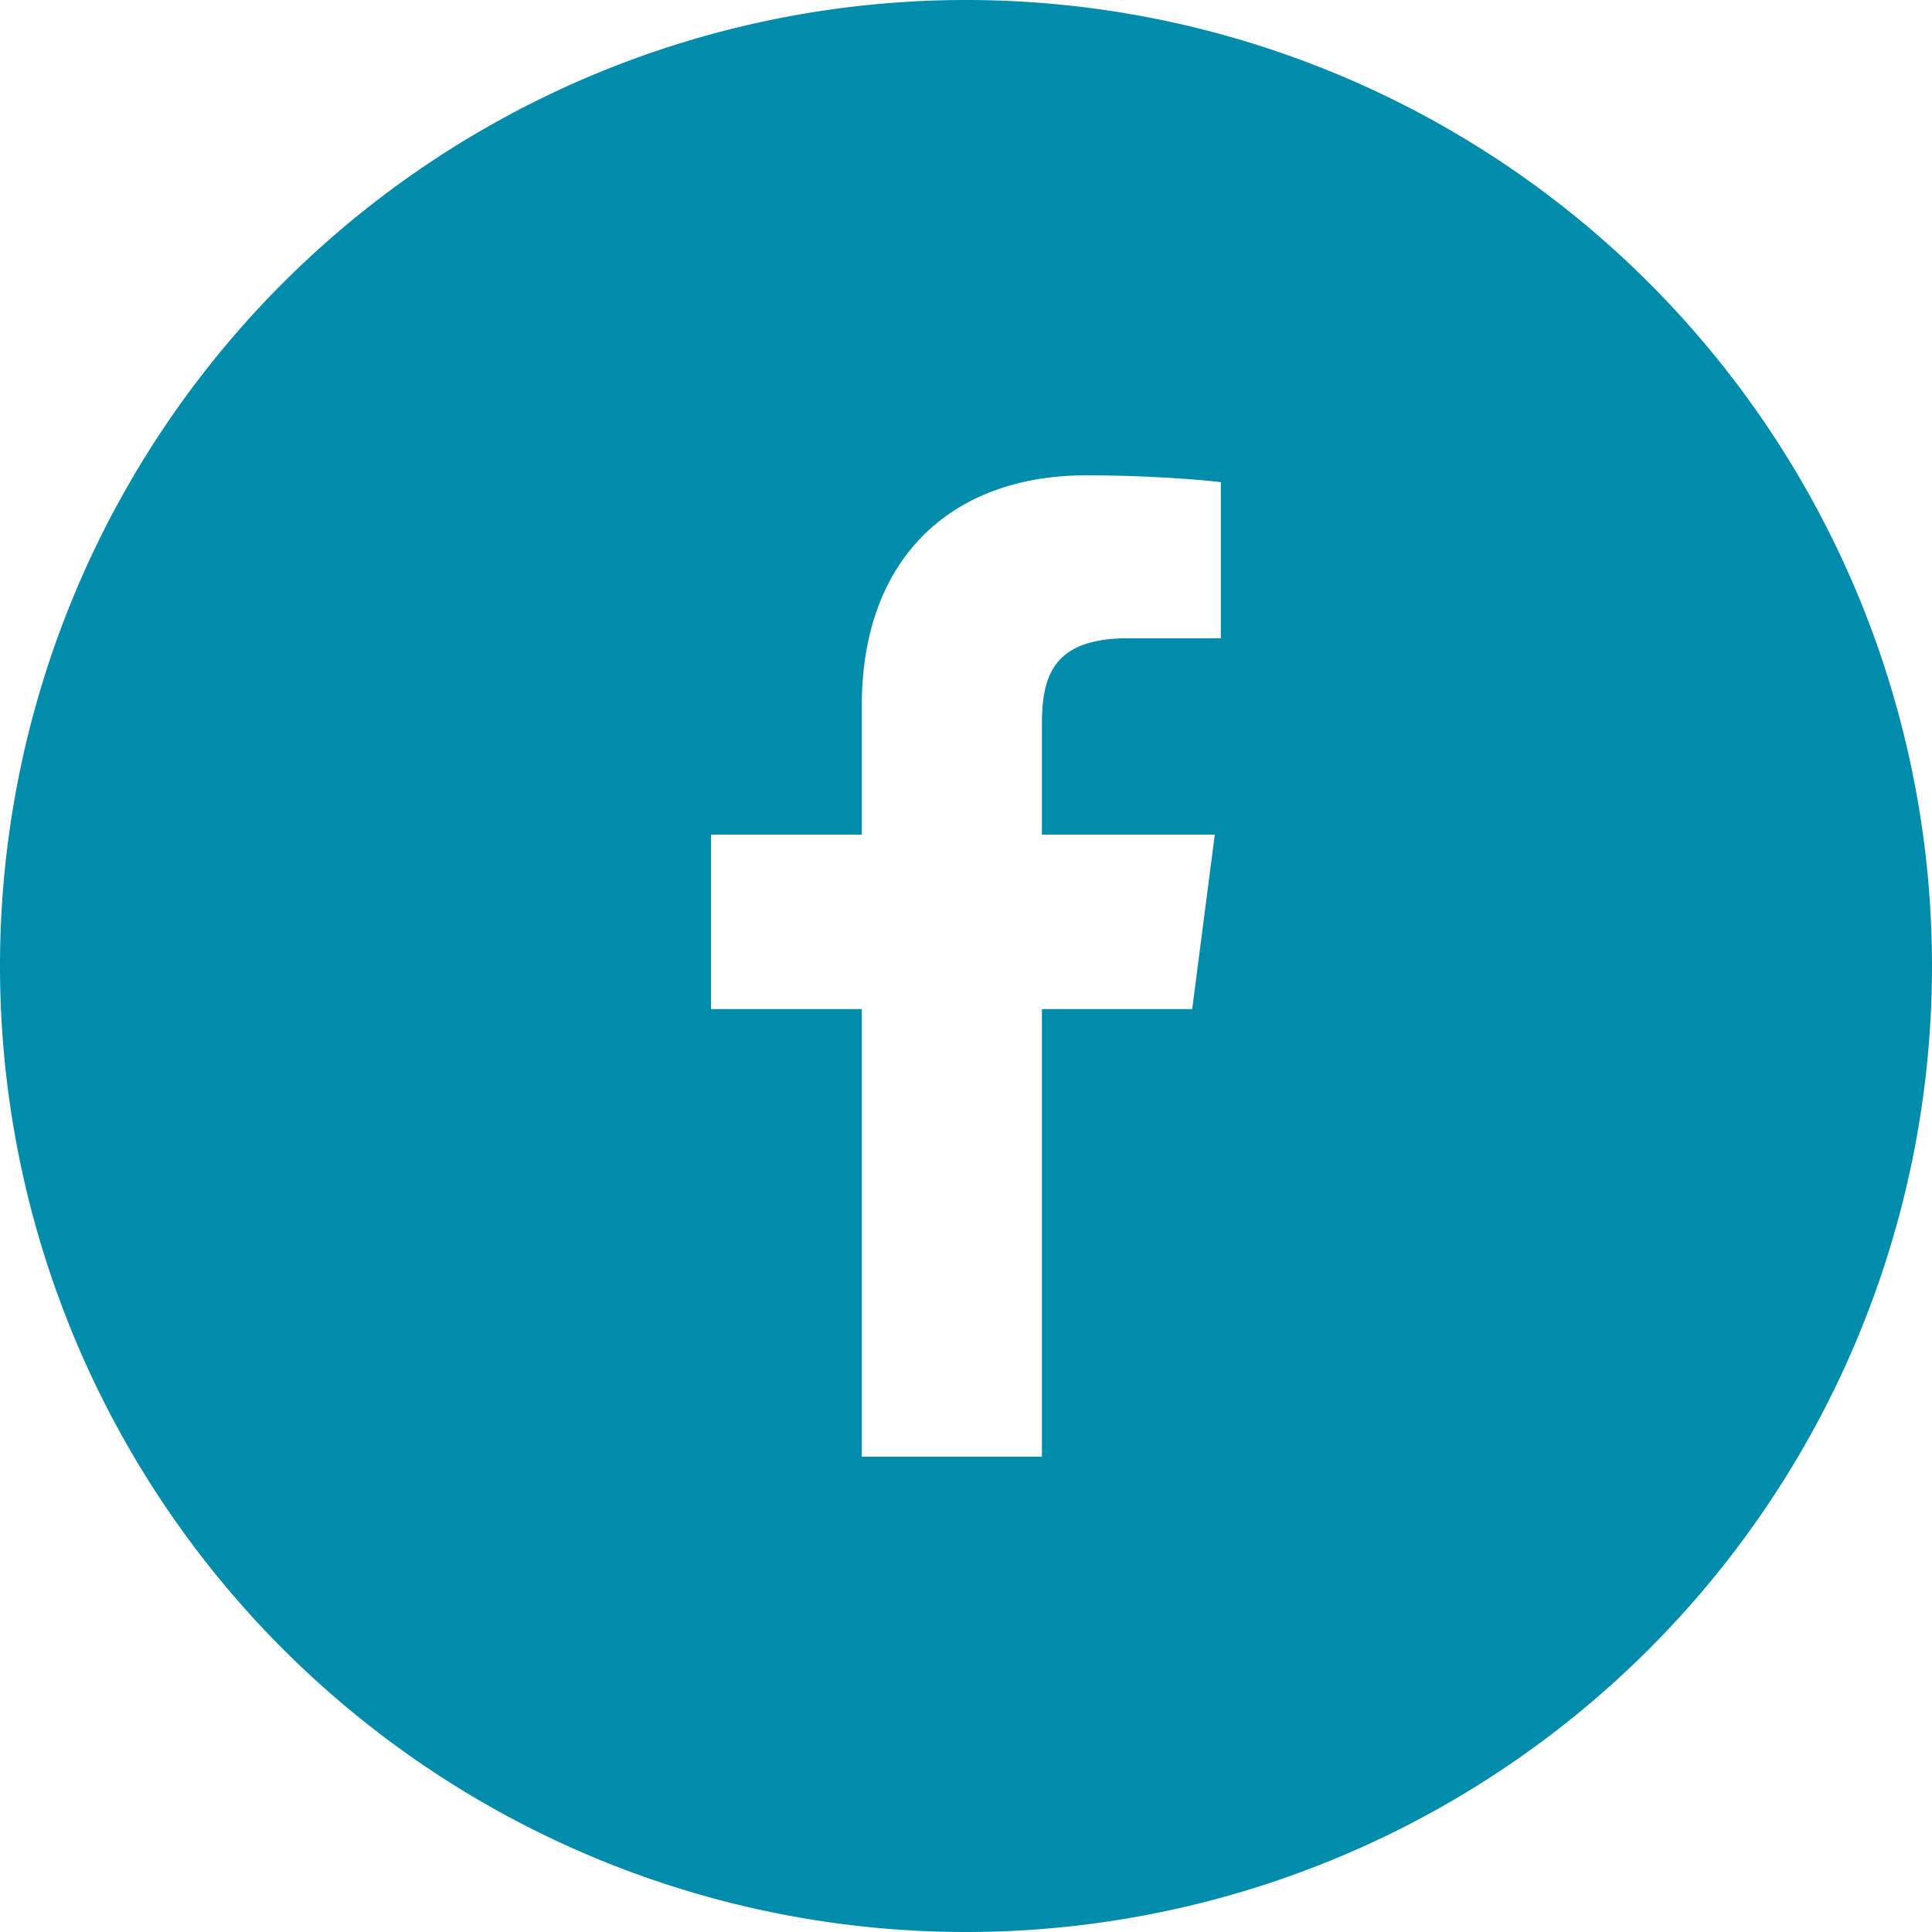 <?xml version="1.0" encoding="UTF-8" standalone="no"?>
<!-- Created with Inkscape (http://www.inkscape.org/) -->

<svg
   width="64"
   height="64"
   viewBox="0 0 16.933 16.933"
   version="1.1"
   id="svg5"
   inkscape:version="1.2 (dc2aedaf03, 2022-05-15)"
   xml:space="preserve"
   sodipodi:docname="startup-template-mockup.svg"
   xmlns:inkscape="http://www.inkscape.org/namespaces/inkscape"
   xmlns:sodipodi="http://sodipodi.sourceforge.net/DTD/sodipodi-0.dtd"
   xmlns="http://www.w3.org/2000/svg"
   xmlns:svg="http://www.w3.org/2000/svg"><sodipodi:namedview
     id="namedview7"
     pagecolor="#ffffff"
     bordercolor="#666666"
     borderopacity="1.0"
     inkscape:showpageshadow="2"
     inkscape:pageopacity="0.0"
     inkscape:pagecheckerboard="0"
     inkscape:deskcolor="#d1d1d1"
     inkscape:document-units="px"
     showgrid="false"
     inkscape:zoom="0.35355339"
     inkscape:cx="3842.4183"
     inkscape:cy="2298.097"
     inkscape:window-width="1920"
     inkscape:window-height="991"
     inkscape:window-x="-9"
     inkscape:window-y="-9"
     inkscape:window-maximized="1"
     inkscape:current-layer="layer4" /><defs
     id="defs2"><style
       id="style14945">.cls-1{fill:#0d162b;}</style></defs><g
     inkscape:groupmode="layer"
     id="layer3"
     inkscape:label="content"
     style="display:inline"
     transform="translate(-793.562,-1677.844)"><path
       id="path2654"
       style="font-variation-settings:'wght' 400;display:inline;fill:#008caa;fill-opacity:1;stroke:none;stroke-width:0.27;stroke-linecap:round"
       d="m 802.029,1677.844 a 8.467,8.467 0 0 0 -8.467,8.467 8.467,8.467 0 0 0 8.467,8.466 8.467,8.467 0 0 0 8.466,-8.466 8.467,8.467 0 0 0 -8.466,-8.467 z m 1.054,4.166 c 0.559,0 1.039,0.042 1.179,0.06 v 1.368 h -0.81 c -0.635,0 -0.758,0.302 -0.758,0.744 v 0.977 h 1.515 l -0.198,1.529 h -1.317 v 3.923 h -1.579 v -3.923 h -1.321 v -1.529 h 1.321 v -1.128 c 0,-1.309 0.8,-2.021 1.967,-2.021 z" /></g><style
     type="text/css"
     id="style283">
	.st0{fill:none;}
	.st1{fill:#C90623;}
	.st2{fill:#3C409A;}
	.st3{fill:#9DCB3B;}
	.st4{fill:#008CAA;}
	.st5{fill:#FFFFFF;}
</style></svg>
